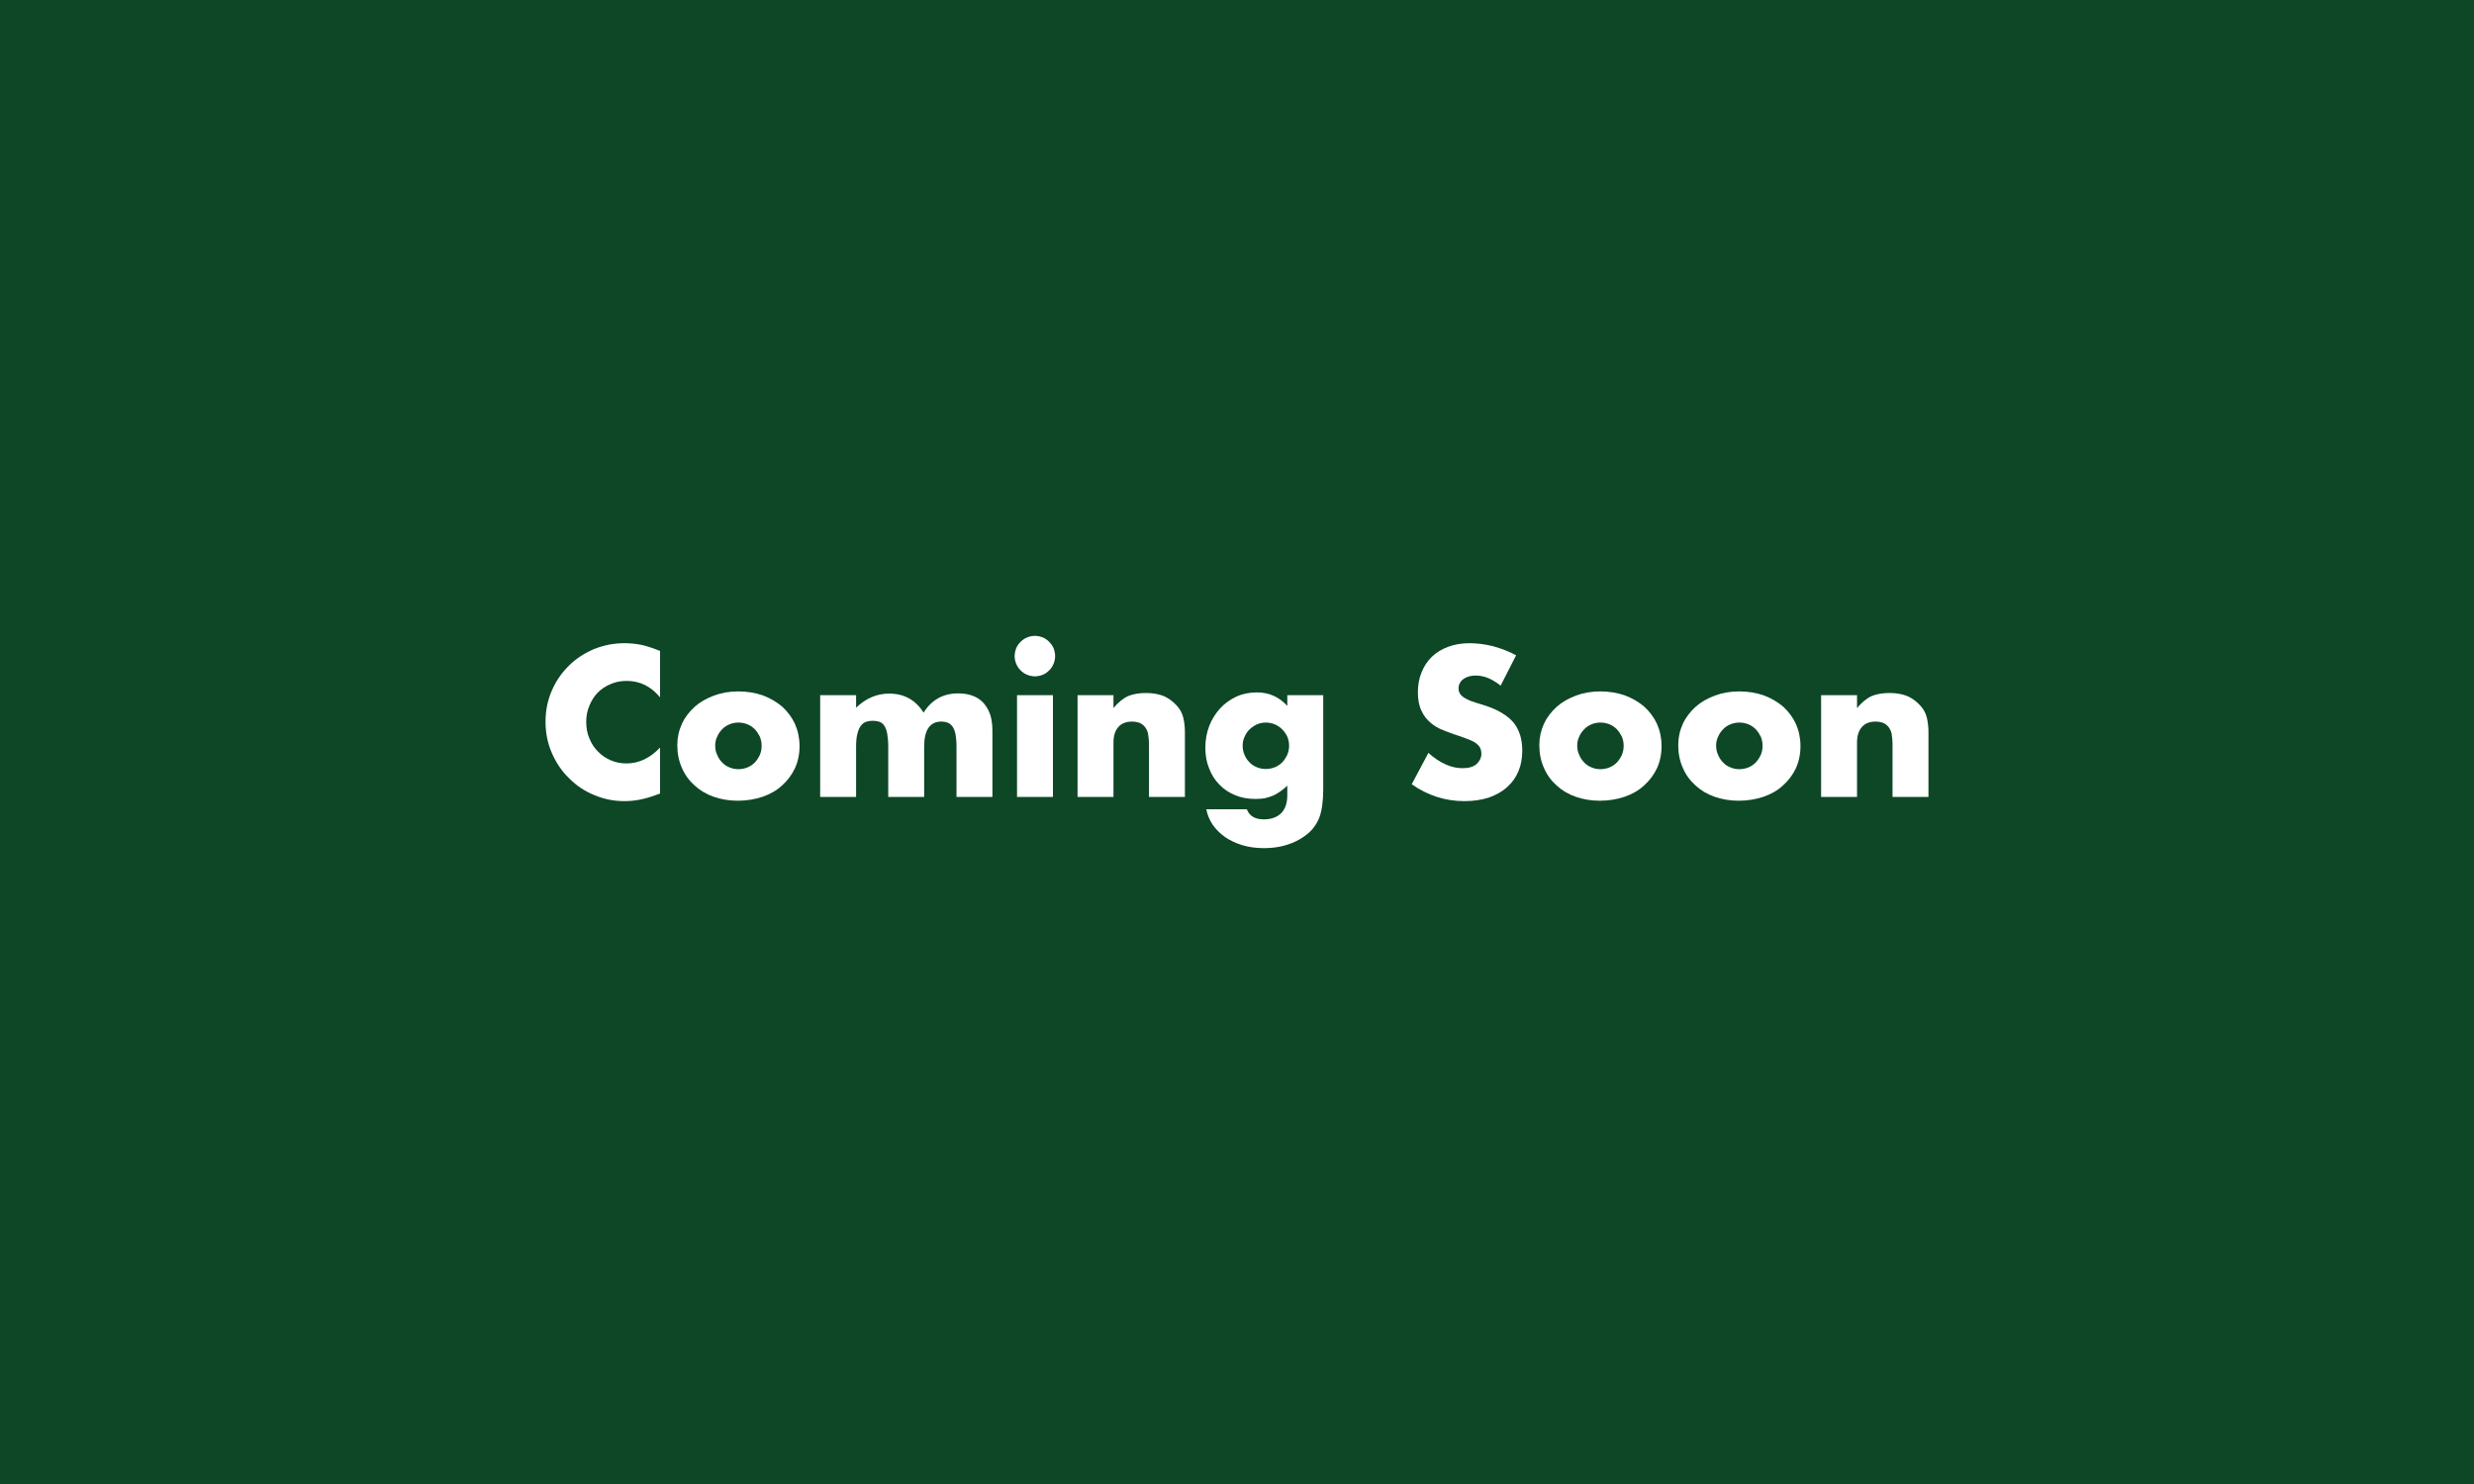 <?xml version="1.0" encoding="UTF-8" standalone="no"?>
<!DOCTYPE svg PUBLIC "-//W3C//DTD SVG 1.1//EN" "http://www.w3.org/Graphics/SVG/1.1/DTD/svg11.dtd">
<svg width="100%" height="100%" viewBox="0 0 1500 900" version="1.1" xmlns="http://www.w3.org/2000/svg" xmlns:xlink="http://www.w3.org/1999/xlink" xml:space="preserve" xmlns:serif="http://www.serif.com/" style="fill-rule:evenodd;clip-rule:evenodd;stroke-linejoin:round;stroke-miterlimit:2;">
    <rect x="0" y="0" width="1500" height="900" fill="#808080" stroke="none"/>
    <g transform="matrix(3.327,0,0,2.109,-275.673,-48.91)">
        <rect x="82.861" y="23.195" width="450.868" height="426.805" style="fill:rgb(13,71,38);"/>
    </g>
    <g transform="matrix(1,0,0,1,-35.292,149.022)">
        <g transform="matrix(120.315,0,0,120.315,360.64,334.305)">
            <path d="M0.622,-0.502C0.577,-0.557 0.521,-0.585 0.454,-0.585C0.425,-0.585 0.398,-0.58 0.373,-0.569C0.347,-0.558 0.326,-0.544 0.308,-0.526C0.29,-0.507 0.276,-0.485 0.266,-0.46C0.255,-0.435 0.25,-0.407 0.25,-0.378C0.25,-0.348 0.255,-0.32 0.266,-0.295C0.276,-0.27 0.29,-0.248 0.309,-0.229C0.327,-0.21 0.348,-0.196 0.373,-0.185C0.398,-0.174 0.424,-0.169 0.453,-0.169C0.516,-0.169 0.572,-0.196 0.622,-0.249L0.622,-0.017L0.602,-0.01C0.572,0.001 0.544,0.009 0.518,0.014C0.492,0.019 0.466,0.021 0.441,0.021C0.389,0.021 0.339,0.011 0.292,-0.009C0.244,-0.028 0.202,-0.056 0.166,-0.092C0.129,-0.127 0.1,-0.169 0.078,-0.219C0.056,-0.268 0.045,-0.321 0.045,-0.379C0.045,-0.437 0.056,-0.49 0.078,-0.539C0.099,-0.587 0.128,-0.628 0.165,-0.664C0.201,-0.699 0.243,-0.726 0.291,-0.746C0.339,-0.765 0.389,-0.775 0.442,-0.775C0.472,-0.775 0.501,-0.772 0.531,-0.766C0.56,-0.759 0.59,-0.749 0.622,-0.736L0.622,-0.502Z" style="fill:white;fill-rule:nonzero;"/>
        </g>
        <g transform="matrix(120.315,0,0,120.315,440.89,334.305)">
            <path d="M0.233,-0.259C0.233,-0.242 0.236,-0.226 0.243,-0.212C0.249,-0.197 0.257,-0.185 0.268,-0.174C0.278,-0.163 0.29,-0.155 0.305,-0.149C0.319,-0.143 0.334,-0.14 0.35,-0.14C0.366,-0.14 0.381,-0.143 0.396,-0.149C0.41,-0.155 0.422,-0.163 0.433,-0.174C0.443,-0.185 0.451,-0.197 0.458,-0.212C0.464,-0.226 0.467,-0.241 0.467,-0.258C0.467,-0.274 0.464,-0.289 0.458,-0.304C0.451,-0.318 0.443,-0.33 0.433,-0.341C0.422,-0.352 0.41,-0.36 0.396,-0.366C0.381,-0.372 0.366,-0.375 0.35,-0.375C0.334,-0.375 0.319,-0.372 0.305,-0.366C0.29,-0.36 0.278,-0.352 0.268,-0.341C0.257,-0.33 0.249,-0.318 0.243,-0.304C0.236,-0.29 0.233,-0.275 0.233,-0.259ZM0.042,-0.261C0.042,-0.299 0.05,-0.335 0.065,-0.368C0.08,-0.401 0.102,-0.429 0.129,-0.454C0.156,-0.478 0.189,-0.497 0.227,-0.511C0.264,-0.525 0.305,-0.532 0.35,-0.532C0.394,-0.532 0.435,-0.525 0.473,-0.512C0.51,-0.498 0.543,-0.479 0.571,-0.455C0.598,-0.43 0.62,-0.401 0.635,-0.368C0.65,-0.334 0.658,-0.297 0.658,-0.256C0.658,-0.215 0.65,-0.178 0.635,-0.145C0.619,-0.111 0.597,-0.082 0.57,-0.058C0.543,-0.033 0.51,-0.014 0.472,-0.001C0.433,0.012 0.392,0.019 0.347,0.019C0.303,0.019 0.262,0.012 0.225,-0.001C0.188,-0.014 0.156,-0.033 0.129,-0.058C0.101,-0.083 0.08,-0.112 0.065,-0.147C0.05,-0.181 0.042,-0.219 0.042,-0.261Z" style="fill:white;fill-rule:nonzero;"/>
        </g>
        <g transform="matrix(120.315,0,0,120.315,525.111,334.305)">
            <path d="M0.062,-0.513L0.243,-0.513L0.243,-0.45C0.292,-0.497 0.348,-0.521 0.409,-0.521C0.485,-0.521 0.543,-0.489 0.583,-0.425C0.624,-0.49 0.682,-0.522 0.757,-0.522C0.781,-0.522 0.804,-0.519 0.825,-0.512C0.846,-0.505 0.865,-0.494 0.88,-0.479C0.895,-0.464 0.908,-0.444 0.917,-0.42C0.926,-0.396 0.93,-0.367 0.93,-0.333L0.93,-0L0.749,-0L0.749,-0.253C0.749,-0.279 0.747,-0.3 0.744,-0.317C0.74,-0.334 0.735,-0.347 0.728,-0.356C0.721,-0.365 0.712,-0.372 0.703,-0.375C0.694,-0.378 0.684,-0.38 0.673,-0.38C0.615,-0.38 0.586,-0.338 0.586,-0.253L0.586,-0L0.405,-0L0.405,-0.253C0.405,-0.279 0.403,-0.301 0.4,-0.318C0.397,-0.335 0.392,-0.348 0.386,-0.358C0.379,-0.368 0.371,-0.375 0.361,-0.379C0.351,-0.382 0.339,-0.384 0.326,-0.384C0.315,-0.384 0.304,-0.382 0.294,-0.379C0.284,-0.376 0.275,-0.369 0.268,-0.36C0.26,-0.35 0.254,-0.337 0.25,-0.32C0.245,-0.303 0.243,-0.28 0.243,-0.253L0.243,-0L0.062,-0L0.062,-0.513Z" style="fill:white;fill-rule:nonzero;"/>
        </g>
        <g transform="matrix(120.315,0,0,120.315,644.463,334.305)">
            <path d="M0.243,-0.513L0.243,-0L0.062,-0L0.062,-0.513L0.243,-0.513ZM0.05,-0.71C0.05,-0.724 0.053,-0.737 0.058,-0.75C0.063,-0.762 0.071,-0.773 0.08,-0.782C0.089,-0.791 0.1,-0.799 0.113,-0.804C0.125,-0.809 0.138,-0.812 0.152,-0.812C0.166,-0.812 0.179,-0.809 0.192,-0.804C0.204,-0.799 0.215,-0.791 0.224,-0.782C0.233,-0.773 0.241,-0.762 0.246,-0.75C0.251,-0.737 0.254,-0.724 0.254,-0.71C0.254,-0.696 0.251,-0.683 0.246,-0.671C0.241,-0.658 0.233,-0.647 0.224,-0.638C0.215,-0.629 0.204,-0.621 0.192,-0.616C0.179,-0.611 0.166,-0.608 0.152,-0.608C0.138,-0.608 0.125,-0.611 0.113,-0.616C0.1,-0.621 0.089,-0.629 0.08,-0.638C0.071,-0.647 0.063,-0.658 0.058,-0.671C0.053,-0.683 0.05,-0.696 0.05,-0.71Z" style="fill:white;fill-rule:nonzero;"/>
        </g>
        <g transform="matrix(120.315,0,0,120.315,681.16,334.305)">
            <path d="M0.062,-0.513L0.243,-0.513L0.243,-0.448C0.268,-0.478 0.293,-0.498 0.318,-0.509C0.343,-0.519 0.373,-0.524 0.407,-0.524C0.443,-0.524 0.474,-0.518 0.5,-0.507C0.525,-0.495 0.547,-0.478 0.565,-0.457C0.58,-0.44 0.59,-0.42 0.595,-0.399C0.6,-0.378 0.603,-0.353 0.603,-0.326L0.603,-0L0.422,-0L0.422,-0.259C0.422,-0.284 0.42,-0.305 0.417,-0.321C0.413,-0.336 0.406,-0.349 0.397,-0.358C0.389,-0.366 0.38,-0.372 0.37,-0.375C0.36,-0.378 0.349,-0.38 0.338,-0.38C0.307,-0.38 0.284,-0.371 0.268,-0.353C0.251,-0.334 0.243,-0.308 0.243,-0.274L0.243,-0L0.062,-0L0.062,-0.513Z" style="fill:white;fill-rule:nonzero;"/>
        </g>
        <g transform="matrix(120.315,0,0,120.315,761.049,334.305)">
            <path d="M0.23,-0.259C0.23,-0.242 0.233,-0.227 0.239,-0.213C0.245,-0.198 0.253,-0.186 0.264,-0.175C0.274,-0.164 0.286,-0.156 0.301,-0.15C0.315,-0.144 0.33,-0.141 0.347,-0.141C0.363,-0.141 0.378,-0.144 0.393,-0.15C0.407,-0.156 0.419,-0.164 0.43,-0.175C0.44,-0.186 0.448,-0.198 0.455,-0.213C0.461,-0.227 0.464,-0.242 0.464,-0.258C0.464,-0.275 0.461,-0.29 0.455,-0.304C0.448,-0.318 0.44,-0.33 0.429,-0.341C0.418,-0.352 0.406,-0.36 0.392,-0.366C0.377,-0.372 0.362,-0.375 0.347,-0.375C0.331,-0.375 0.316,-0.372 0.302,-0.366C0.288,-0.359 0.276,-0.351 0.265,-0.341C0.254,-0.33 0.246,-0.318 0.24,-0.304C0.233,-0.29 0.23,-0.275 0.23,-0.259ZM0.636,-0.513L0.636,-0.035C0.636,-0.006 0.634,0.019 0.631,0.042C0.628,0.065 0.623,0.085 0.617,0.102C0.609,0.124 0.596,0.145 0.58,0.164C0.563,0.183 0.542,0.199 0.518,0.213C0.494,0.227 0.467,0.238 0.437,0.246C0.406,0.254 0.373,0.258 0.338,0.258C0.298,0.258 0.261,0.253 0.228,0.243C0.195,0.233 0.166,0.219 0.141,0.202C0.116,0.184 0.095,0.163 0.079,0.14C0.063,0.116 0.052,0.09 0.047,0.062L0.251,0.062C0.264,0.096 0.292,0.113 0.337,0.113C0.375,0.113 0.404,0.102 0.425,0.081C0.445,0.06 0.455,0.03 0.455,-0.008L0.455,-0.057C0.442,-0.044 0.429,-0.034 0.417,-0.026C0.404,-0.017 0.392,-0.01 0.379,-0.005C0.366,0 0.353,0.004 0.339,0.007C0.325,0.009 0.31,0.01 0.293,0.01C0.256,0.01 0.223,0.004 0.192,-0.009C0.161,-0.022 0.135,-0.039 0.113,-0.062C0.09,-0.085 0.073,-0.112 0.061,-0.144C0.048,-0.175 0.042,-0.21 0.042,-0.249C0.042,-0.288 0.049,-0.325 0.062,-0.359C0.075,-0.392 0.094,-0.422 0.117,-0.447C0.139,-0.471 0.167,-0.491 0.199,-0.506C0.23,-0.52 0.265,-0.527 0.302,-0.527C0.363,-0.527 0.414,-0.504 0.455,-0.459L0.455,-0.513L0.636,-0.513Z" style="fill:white;fill-rule:nonzero;"/>
        </g>
        <g transform="matrix(120.315,0,0,120.315,885.816,334.305)">
            <path d="M0.493,-0.561C0.472,-0.578 0.45,-0.591 0.429,-0.6C0.408,-0.608 0.387,-0.612 0.367,-0.612C0.342,-0.612 0.321,-0.606 0.305,-0.594C0.289,-0.582 0.281,-0.566 0.281,-0.547C0.281,-0.534 0.285,-0.523 0.293,-0.514C0.301,-0.505 0.312,-0.498 0.325,-0.492C0.338,-0.485 0.352,-0.48 0.369,-0.475C0.385,-0.47 0.401,-0.465 0.417,-0.46C0.481,-0.439 0.528,-0.41 0.558,-0.375C0.587,-0.339 0.602,-0.292 0.602,-0.235C0.602,-0.196 0.596,-0.161 0.583,-0.13C0.57,-0.099 0.551,-0.072 0.526,-0.05C0.501,-0.027 0.47,-0.01 0.434,0.003C0.397,0.015 0.356,0.021 0.31,0.021C0.215,0.021 0.126,-0.007 0.045,-0.064L0.129,-0.222C0.158,-0.196 0.187,-0.177 0.216,-0.164C0.245,-0.151 0.273,-0.145 0.301,-0.145C0.333,-0.145 0.357,-0.152 0.373,-0.167C0.388,-0.182 0.396,-0.198 0.396,-0.217C0.396,-0.228 0.394,-0.238 0.39,-0.247C0.386,-0.255 0.379,-0.263 0.37,-0.27C0.361,-0.277 0.349,-0.283 0.334,-0.289C0.319,-0.295 0.3,-0.302 0.279,-0.309C0.254,-0.317 0.229,-0.326 0.205,-0.336C0.18,-0.345 0.159,-0.358 0.14,-0.374C0.121,-0.39 0.105,-0.41 0.094,-0.435C0.082,-0.459 0.076,-0.49 0.076,-0.527C0.076,-0.564 0.082,-0.598 0.095,-0.629C0.107,-0.659 0.124,-0.685 0.147,-0.707C0.169,-0.728 0.196,-0.745 0.229,-0.757C0.261,-0.769 0.297,-0.775 0.337,-0.775C0.374,-0.775 0.413,-0.77 0.454,-0.76C0.495,-0.749 0.534,-0.734 0.571,-0.714L0.493,-0.561Z" style="fill:white;fill-rule:nonzero;"/>
        </g>
        <g transform="matrix(120.315,0,0,120.315,963.54,334.305)">
            <path d="M0.233,-0.259C0.233,-0.242 0.236,-0.226 0.243,-0.212C0.249,-0.197 0.257,-0.185 0.268,-0.174C0.278,-0.163 0.29,-0.155 0.305,-0.149C0.319,-0.143 0.334,-0.14 0.35,-0.14C0.366,-0.14 0.381,-0.143 0.396,-0.149C0.41,-0.155 0.422,-0.163 0.433,-0.174C0.443,-0.185 0.451,-0.197 0.458,-0.212C0.464,-0.226 0.467,-0.241 0.467,-0.258C0.467,-0.274 0.464,-0.289 0.458,-0.304C0.451,-0.318 0.443,-0.33 0.433,-0.341C0.422,-0.352 0.41,-0.36 0.396,-0.366C0.381,-0.372 0.366,-0.375 0.35,-0.375C0.334,-0.375 0.319,-0.372 0.305,-0.366C0.29,-0.36 0.278,-0.352 0.268,-0.341C0.257,-0.33 0.249,-0.318 0.243,-0.304C0.236,-0.29 0.233,-0.275 0.233,-0.259ZM0.042,-0.261C0.042,-0.299 0.05,-0.335 0.065,-0.368C0.08,-0.401 0.102,-0.429 0.129,-0.454C0.156,-0.478 0.189,-0.497 0.227,-0.511C0.264,-0.525 0.305,-0.532 0.35,-0.532C0.394,-0.532 0.435,-0.525 0.473,-0.512C0.51,-0.498 0.543,-0.479 0.571,-0.455C0.598,-0.43 0.62,-0.401 0.635,-0.368C0.65,-0.334 0.658,-0.297 0.658,-0.256C0.658,-0.215 0.65,-0.178 0.635,-0.145C0.619,-0.111 0.597,-0.082 0.57,-0.058C0.543,-0.033 0.51,-0.014 0.472,-0.001C0.433,0.012 0.392,0.019 0.347,0.019C0.303,0.019 0.262,0.012 0.225,-0.001C0.188,-0.014 0.156,-0.033 0.129,-0.058C0.101,-0.083 0.08,-0.112 0.065,-0.147C0.05,-0.181 0.042,-0.219 0.042,-0.261Z" style="fill:white;fill-rule:nonzero;"/>
        </g>
        <g transform="matrix(120.315,0,0,120.315,1047.76,334.305)">
            <path d="M0.233,-0.259C0.233,-0.242 0.236,-0.226 0.243,-0.212C0.249,-0.197 0.257,-0.185 0.268,-0.174C0.278,-0.163 0.29,-0.155 0.305,-0.149C0.319,-0.143 0.334,-0.14 0.35,-0.14C0.366,-0.14 0.381,-0.143 0.396,-0.149C0.41,-0.155 0.422,-0.163 0.433,-0.174C0.443,-0.185 0.451,-0.197 0.458,-0.212C0.464,-0.226 0.467,-0.241 0.467,-0.258C0.467,-0.274 0.464,-0.289 0.458,-0.304C0.451,-0.318 0.443,-0.33 0.433,-0.341C0.422,-0.352 0.41,-0.36 0.396,-0.366C0.381,-0.372 0.366,-0.375 0.35,-0.375C0.334,-0.375 0.319,-0.372 0.305,-0.366C0.29,-0.36 0.278,-0.352 0.268,-0.341C0.257,-0.33 0.249,-0.318 0.243,-0.304C0.236,-0.29 0.233,-0.275 0.233,-0.259ZM0.042,-0.261C0.042,-0.299 0.05,-0.335 0.065,-0.368C0.08,-0.401 0.102,-0.429 0.129,-0.454C0.156,-0.478 0.189,-0.497 0.227,-0.511C0.264,-0.525 0.305,-0.532 0.35,-0.532C0.394,-0.532 0.435,-0.525 0.473,-0.512C0.51,-0.498 0.543,-0.479 0.571,-0.455C0.598,-0.43 0.62,-0.401 0.635,-0.368C0.65,-0.334 0.658,-0.297 0.658,-0.256C0.658,-0.215 0.65,-0.178 0.635,-0.145C0.619,-0.111 0.597,-0.082 0.57,-0.058C0.543,-0.033 0.51,-0.014 0.472,-0.001C0.433,0.012 0.392,0.019 0.347,0.019C0.303,0.019 0.262,0.012 0.225,-0.001C0.188,-0.014 0.156,-0.033 0.129,-0.058C0.101,-0.083 0.08,-0.112 0.065,-0.147C0.05,-0.181 0.042,-0.219 0.042,-0.261Z" style="fill:white;fill-rule:nonzero;"/>
        </g>
        <g transform="matrix(120.315,0,0,120.315,1131.98,334.305)">
            <path d="M0.062,-0.513L0.243,-0.513L0.243,-0.448C0.268,-0.478 0.293,-0.498 0.318,-0.509C0.343,-0.519 0.373,-0.524 0.407,-0.524C0.443,-0.524 0.474,-0.518 0.5,-0.507C0.525,-0.495 0.547,-0.478 0.565,-0.457C0.58,-0.44 0.59,-0.42 0.595,-0.399C0.6,-0.378 0.603,-0.353 0.603,-0.326L0.603,-0L0.422,-0L0.422,-0.259C0.422,-0.284 0.42,-0.305 0.417,-0.321C0.413,-0.336 0.406,-0.349 0.397,-0.358C0.389,-0.366 0.38,-0.372 0.37,-0.375C0.36,-0.378 0.349,-0.38 0.338,-0.38C0.307,-0.38 0.284,-0.371 0.268,-0.353C0.251,-0.334 0.243,-0.308 0.243,-0.274L0.243,-0L0.062,-0L0.062,-0.513Z" style="fill:white;fill-rule:nonzero;"/>
        </g>
    </g>
</svg>
